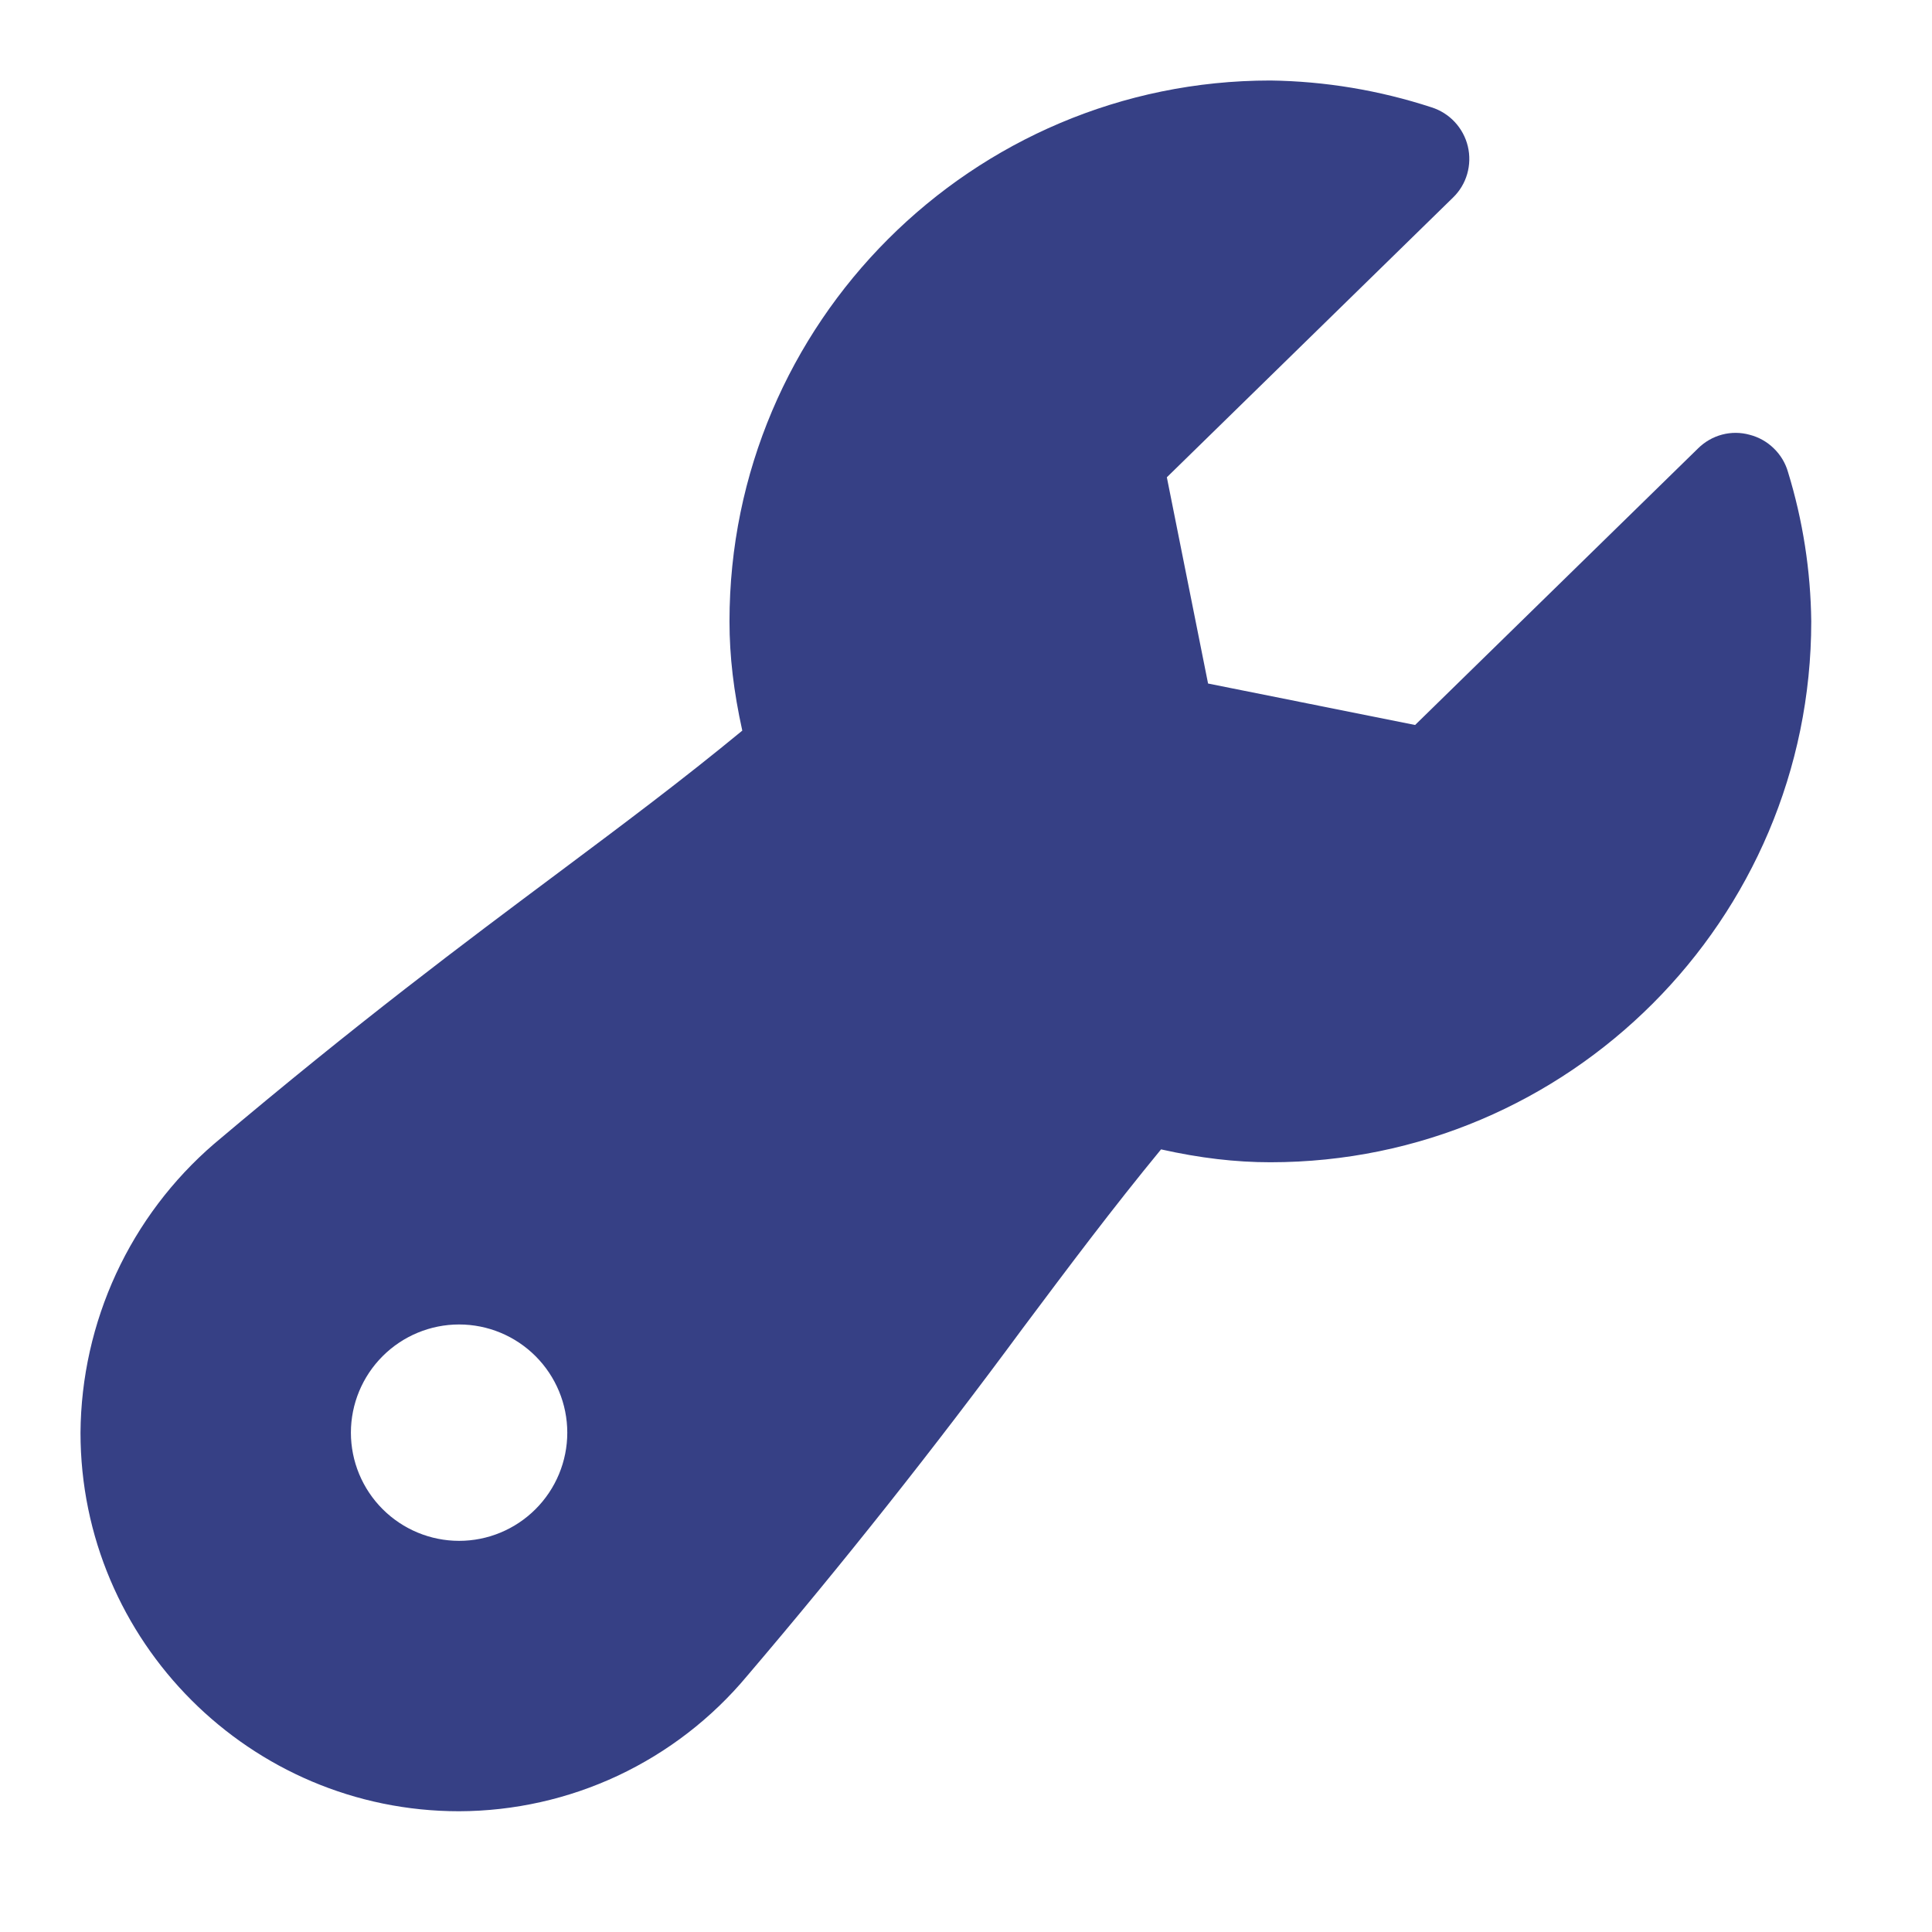 <svg width="24" height="24" viewBox="0 0 24 24" fill="none" xmlns="http://www.w3.org/2000/svg">
<path d="M22.211 5.863C22.179 5.751 22.118 5.65 22.034 5.569C21.951 5.488 21.848 5.43 21.735 5.401C21.623 5.37 21.505 5.369 21.392 5.399C21.279 5.429 21.177 5.488 21.094 5.57L17.579 9.006L15.007 8.491L14.495 5.929L18.049 2.455C18.133 2.374 18.194 2.273 18.226 2.161C18.258 2.05 18.261 1.931 18.234 1.818C18.207 1.705 18.151 1.601 18.072 1.516C17.993 1.431 17.893 1.368 17.782 1.333C17.136 1.122 16.461 1.009 15.781 1C12.076 1 9.062 4.014 9.062 7.719C9.062 8.153 9.114 8.592 9.221 9.076C8.466 9.698 7.748 10.234 6.935 10.842C5.773 11.71 4.456 12.692 2.66 14.209C2.143 14.654 1.728 15.205 1.442 15.823C1.156 16.442 1.005 17.115 1 17.797C1 20.39 3.11 22.5 5.703 22.5C6.386 22.498 7.06 22.347 7.678 22.057C8.296 21.766 8.843 21.344 9.28 20.82C10.47 19.424 11.61 17.985 12.699 16.508C13.293 15.714 13.817 15.015 14.423 14.278C14.906 14.386 15.347 14.438 15.781 14.438C19.486 14.438 22.5 11.424 22.5 7.719C22.493 7.09 22.396 6.465 22.211 5.863ZM5.703 19.141C5.347 19.141 5.005 18.999 4.753 18.747C4.501 18.495 4.359 18.153 4.359 17.797C4.359 17.441 4.501 17.099 4.753 16.847C5.005 16.595 5.347 16.453 5.703 16.453C6.06 16.453 6.401 16.595 6.653 16.847C6.905 17.099 7.047 17.441 7.047 17.797C7.047 18.153 6.905 18.495 6.653 18.747C6.401 18.999 6.06 19.141 5.703 19.141Z" fill="#364085"/>
</svg>
